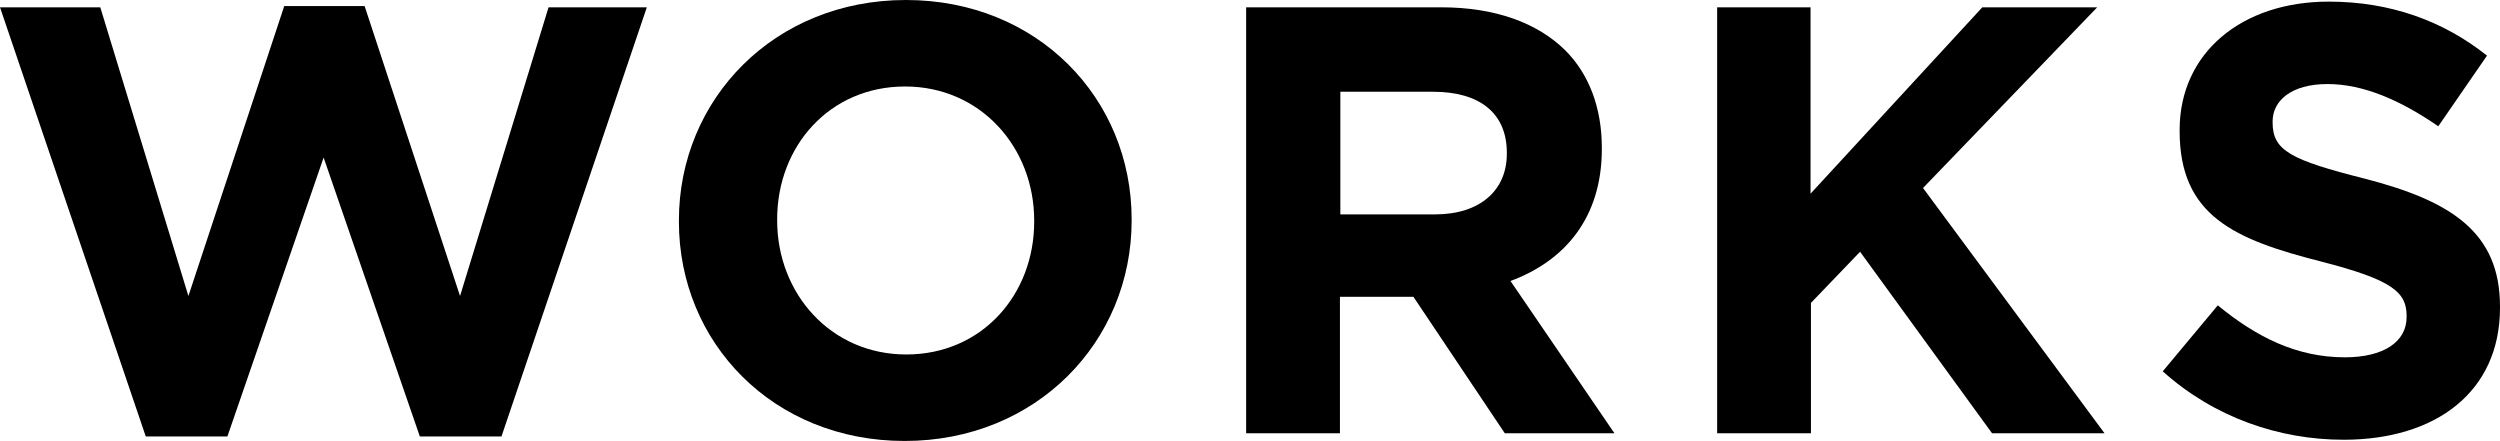 <?xml version="1.0" encoding="UTF-8"?>
<svg id="_レイヤー_2" data-name="レイヤー_2" xmlns="http://www.w3.org/2000/svg" viewBox="0 0 61.57 10.86">
  <g id="design">
    <g>
      <path d="M0,.18h2.47l2.17,7.11L7,.15h1.98l2.35,7.14L13.51.18h2.42l-3.58,10.57h-2.01l-2.37-6.87-2.37,6.87h-2.01L0,.18Z"/>
      <path d="M16.72,5.46v-.03c0-2.99,2.35-5.43,5.59-5.43s5.56,2.42,5.56,5.4v.03c0,2.99-2.35,5.43-5.59,5.43s-5.56-2.42-5.56-5.4ZM25.47,5.46v-.03c0-1.8-1.32-3.3-3.18-3.3s-3.15,1.47-3.15,3.27v.03c0,1.8,1.32,3.3,3.18,3.3s3.15-1.47,3.15-3.27Z"/>
      <path d="M30.69.18h4.8c1.33,0,2.37.38,3.06,1.06.58.58.9,1.41.9,2.4v.03c0,1.7-.92,2.76-2.25,3.25l2.56,3.75h-2.7l-2.25-3.36h-1.81v3.36h-2.31V.18ZM35.34,5.28c1.12,0,1.77-.6,1.77-1.49v-.03c0-.99-.69-1.5-1.81-1.5h-2.29v3.02h2.34Z"/>
      <path d="M42.28.18h2.31v4.59L48.82.18h2.83l-4.29,4.45,4.47,6.04h-2.77l-3.25-4.47-1.21,1.26v3.21h-2.31V.18Z"/>
      <path d="M53.26,9.15l1.36-1.63c.95.78,1.94,1.28,3.13,1.28.95,0,1.52-.38,1.52-.99v-.03c0-.59-.36-.89-2.11-1.34-2.12-.54-3.48-1.12-3.48-3.21v-.03c0-1.9,1.53-3.16,3.67-3.16,1.53,0,2.83.48,3.9,1.33l-1.2,1.74c-.93-.64-1.84-1.04-2.73-1.04s-1.35.41-1.35.92v.03c0,.69.45.92,2.27,1.38,2.13.55,3.33,1.32,3.33,3.15v.03c0,2.08-1.59,3.25-3.85,3.25-1.59,0-3.19-.55-4.45-1.68Z"/>
    </g>
  </g>
</svg>